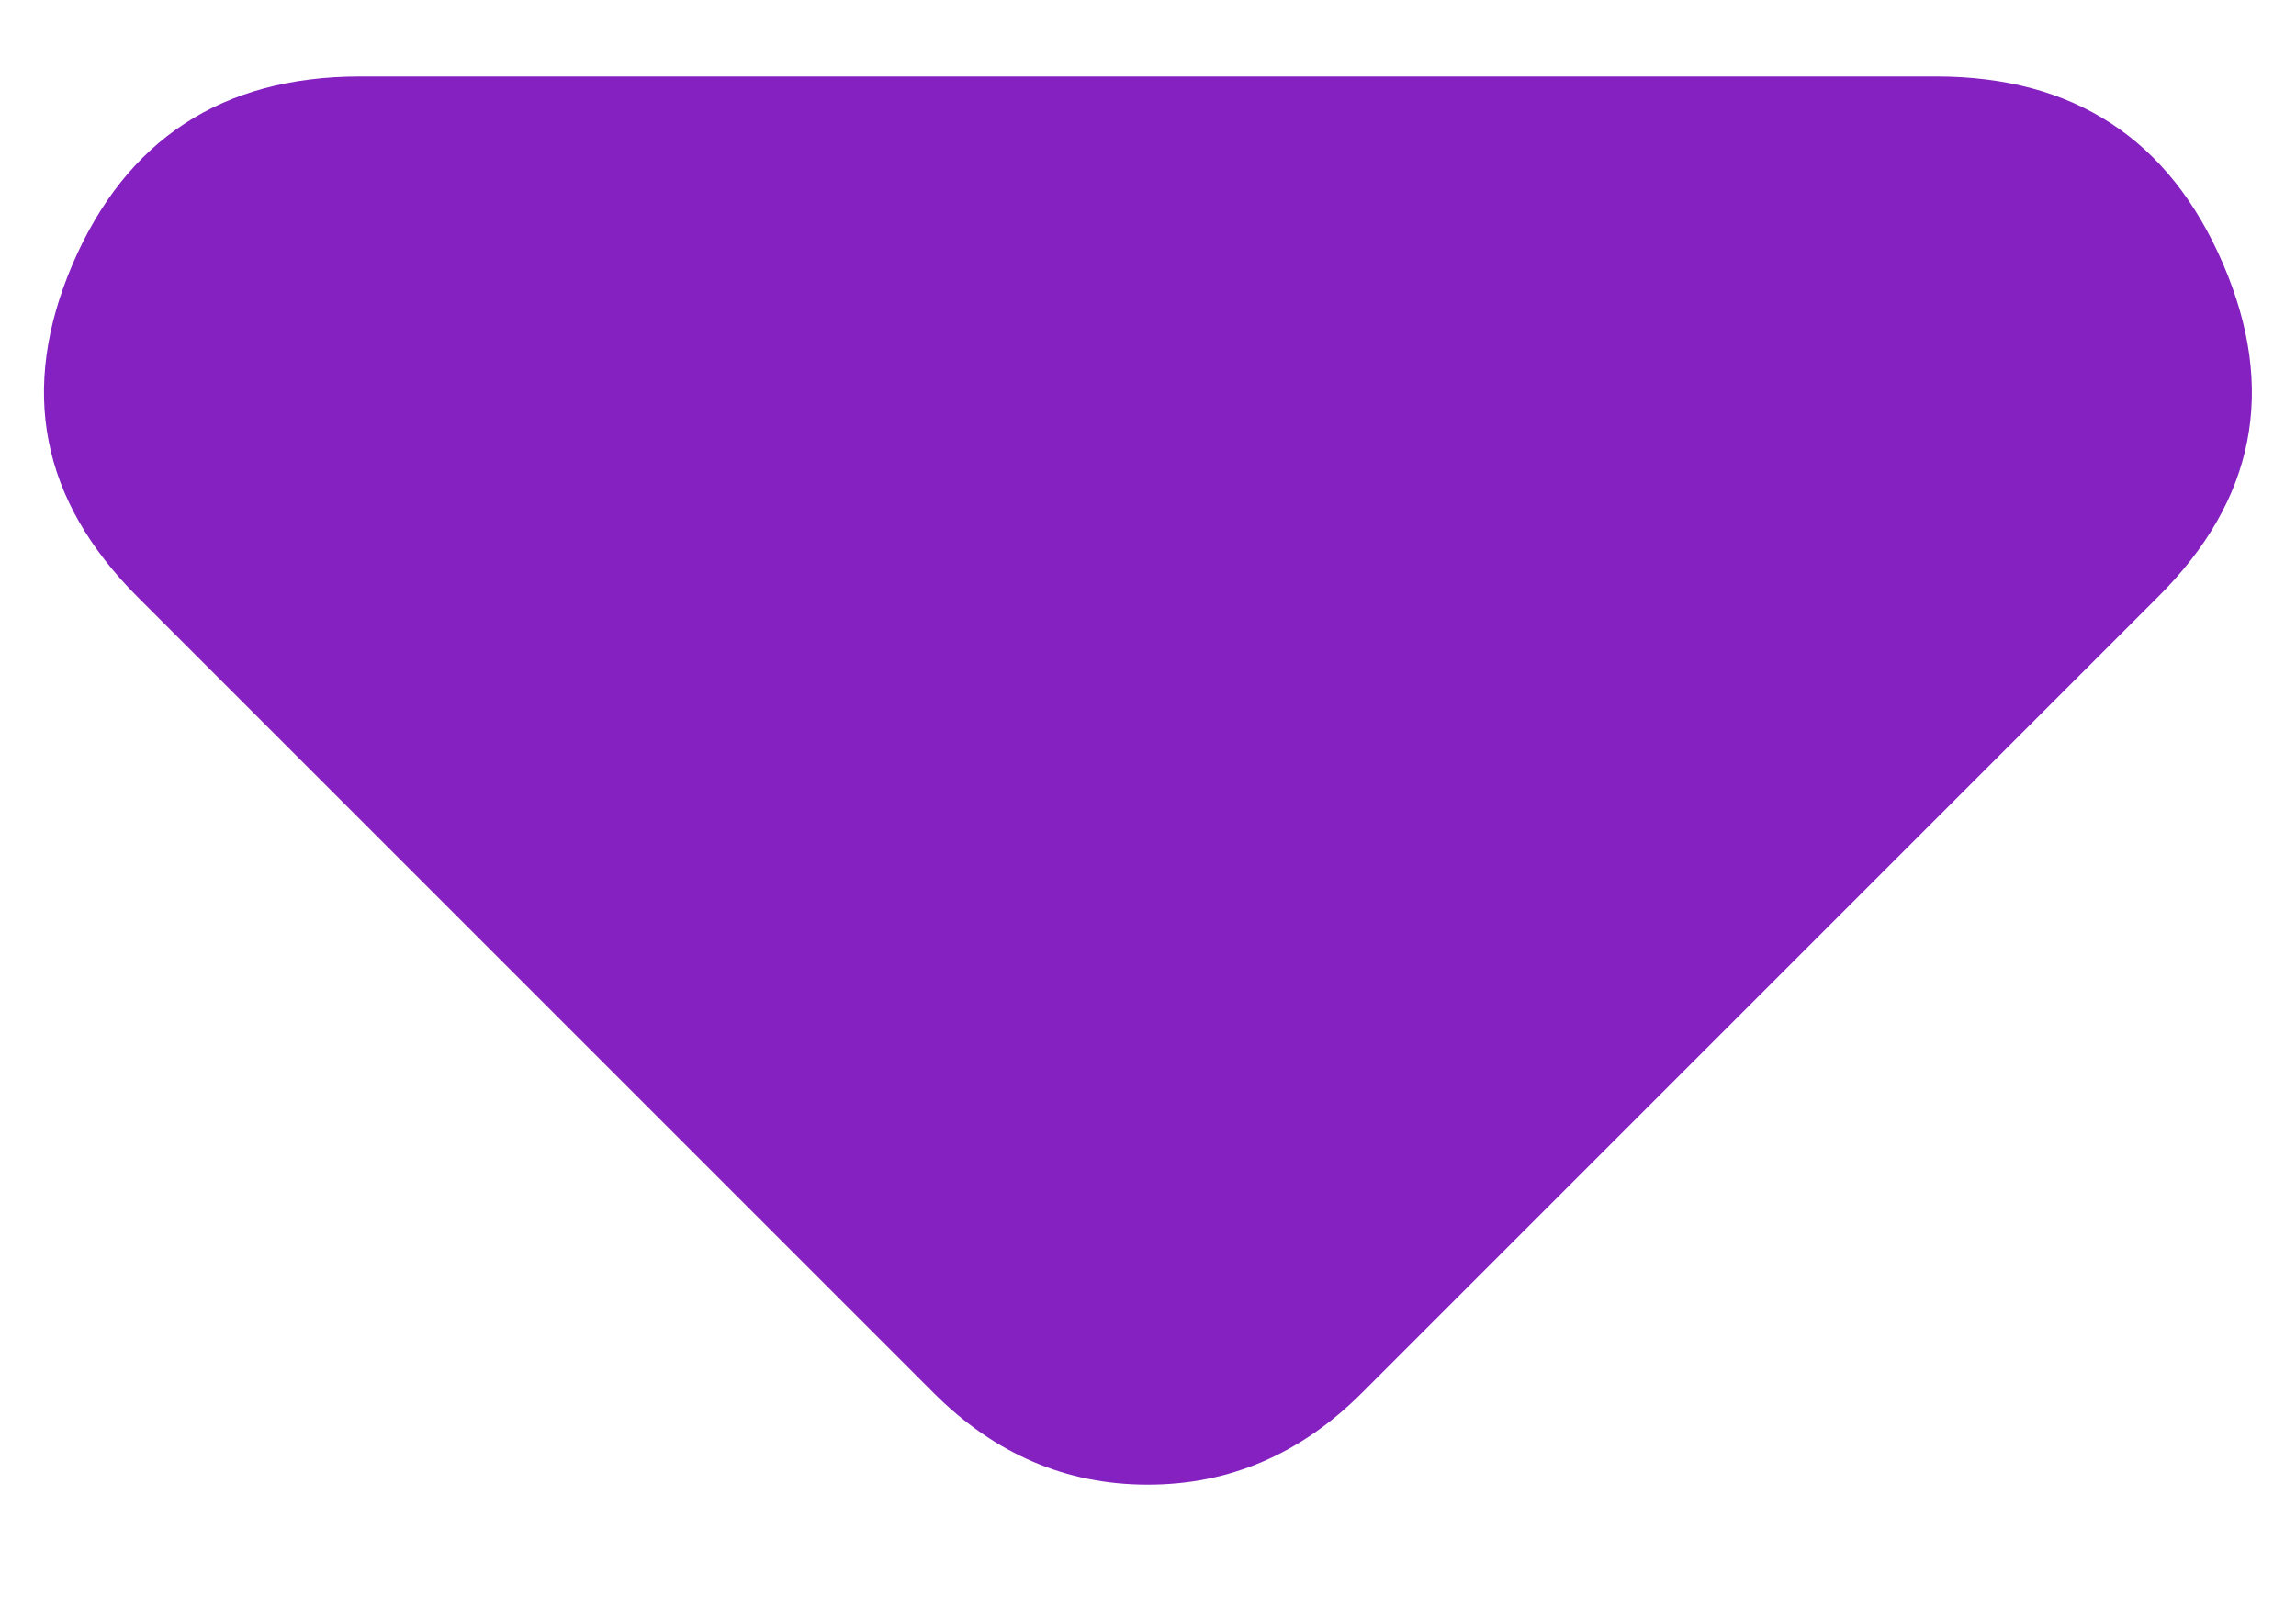 <svg width="10" height="7" viewBox="0 0 10 7" fill="none" xmlns="http://www.w3.org/2000/svg">
<path d="M4.066 6.067L0.599 2.6C0.177 2.178 0.083 1.695 0.316 1.151C0.55 0.607 0.967 0.334 1.566 0.333H8.432C9.032 0.333 9.449 0.606 9.683 1.151C9.917 1.696 9.822 2.179 9.399 2.6L5.932 6.067C5.799 6.2 5.655 6.3 5.499 6.367C5.343 6.434 5.177 6.467 4.999 6.467C4.821 6.467 4.655 6.434 4.499 6.367C4.343 6.3 4.199 6.2 4.066 6.067Z" fill="#8421C0"/>
</svg>
